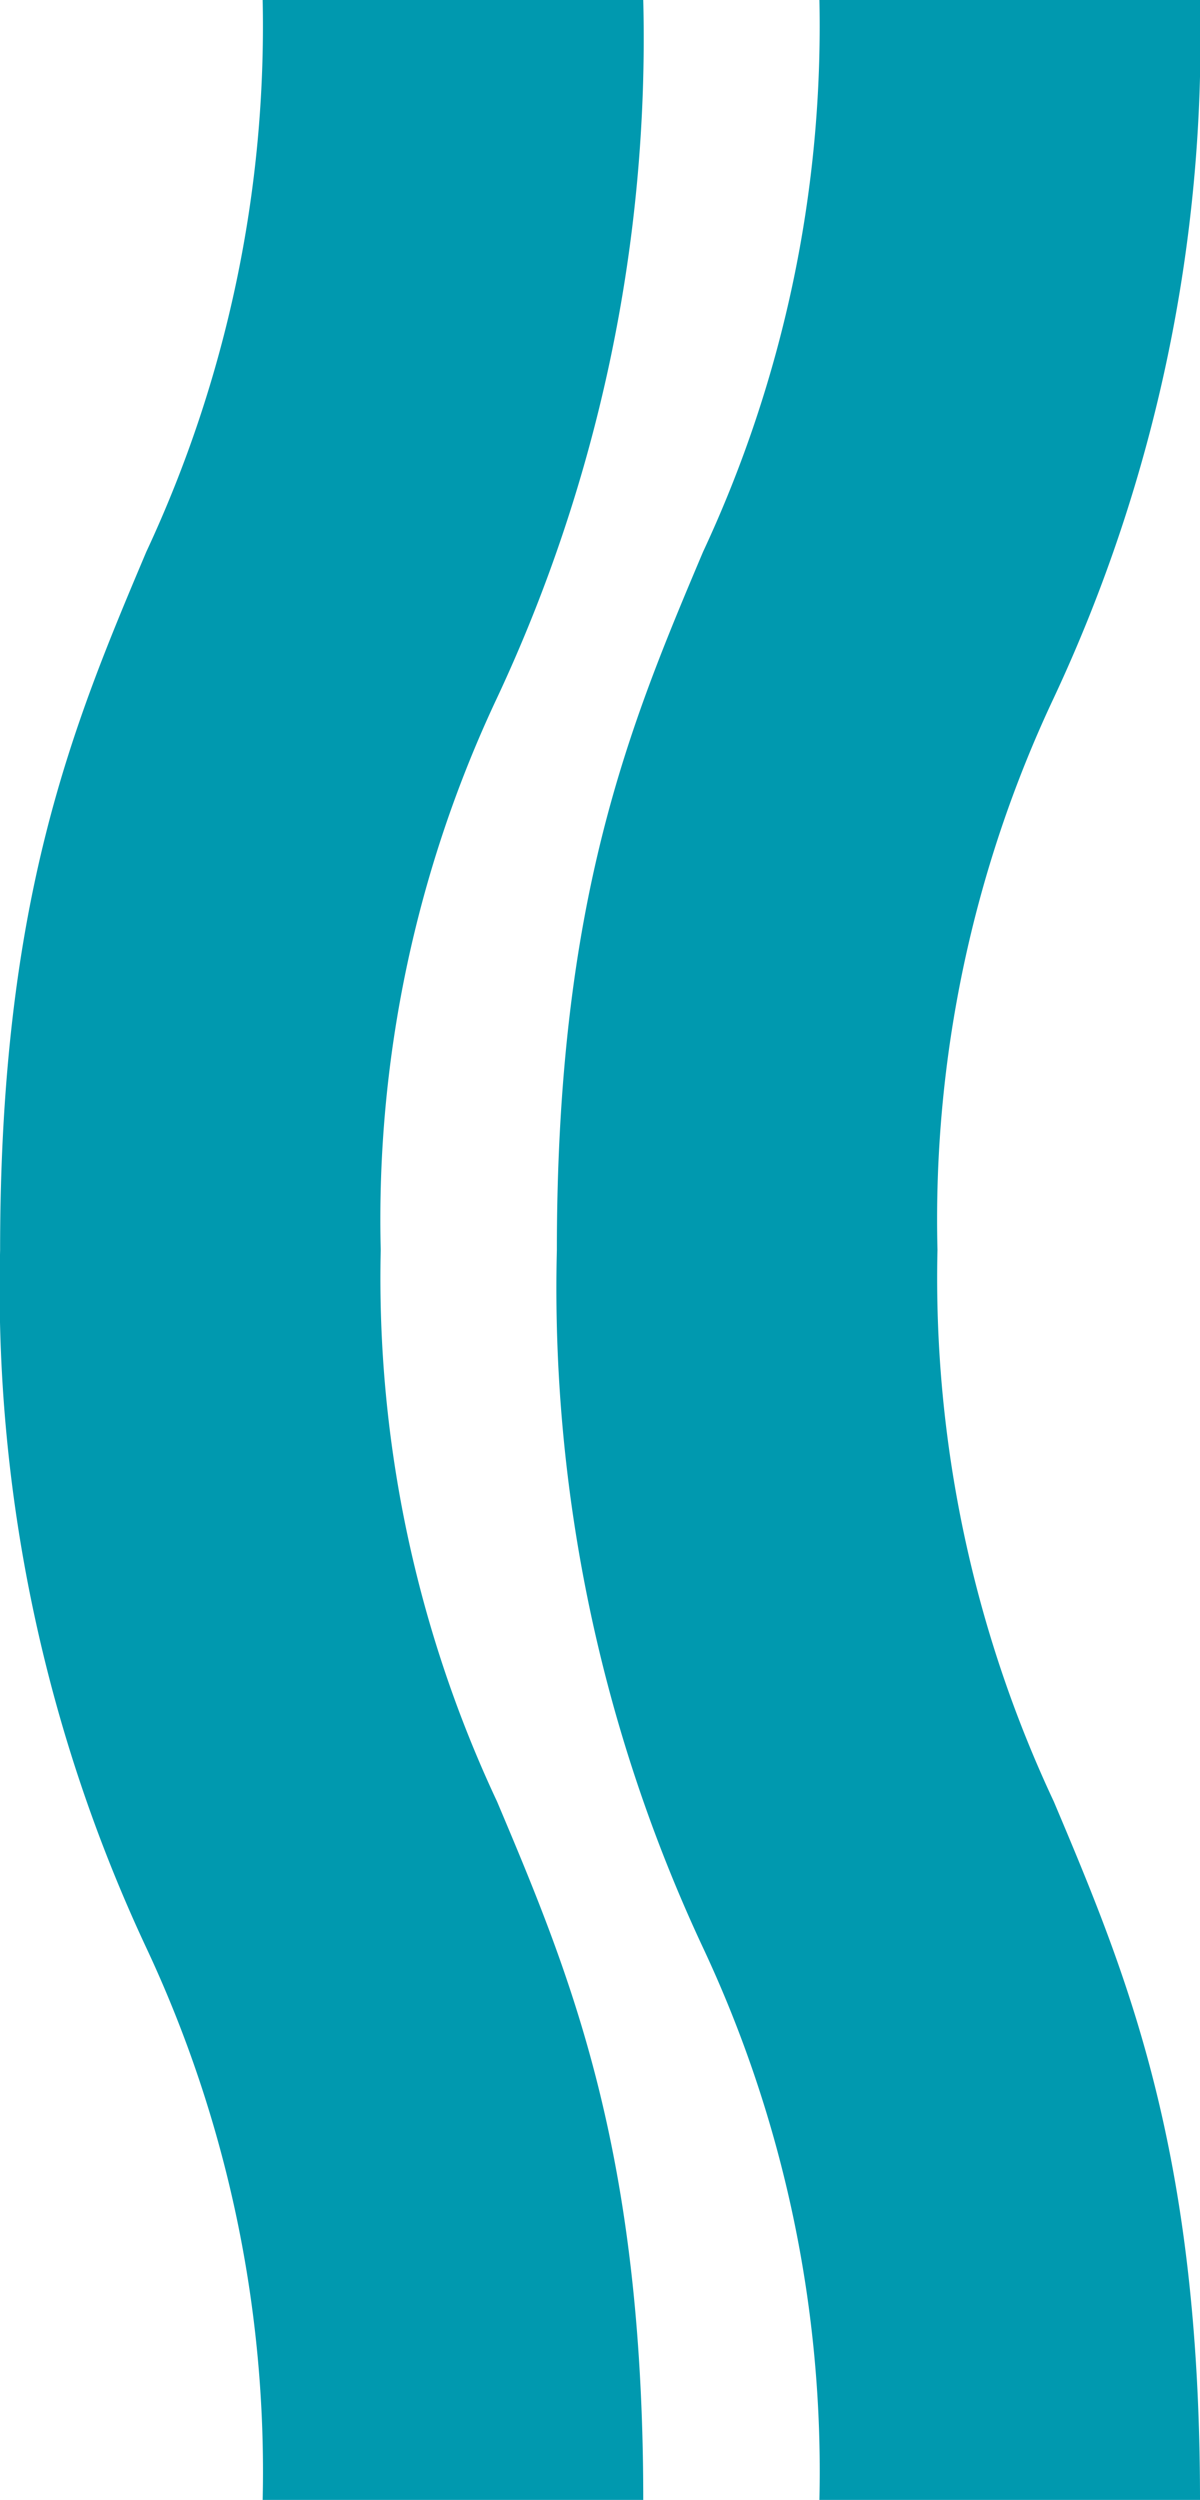 <svg xmlns="http://www.w3.org/2000/svg" width="41.62" height="86.633" viewBox="0 0 41.62 86.633"><g transform="translate(-129.69 -5768)"><path d="M32673.457-1559.512c-12.156,0-18.172,2.524-24.2,5.07a42.676,42.676,0,0,1-19.117,4.035,42.38,42.38,0,0,1-19.133-4.035,53.873,53.873,0,0,0-24.187-5.07v13.2a43.045,43.045,0,0,1,19.125,4.035c6.023,2.546,12.039,5.071,24.2,5.071a53.86,53.86,0,0,0,24.18-5.071,42.707,42.707,0,0,1,19.133-4.035Z" transform="translate(-1388.202 -26818.824) rotate(90)" fill="#0099af" fill-rule="evenodd"></path><g transform="translate(152 5768) rotate(90)"><path d="M32673.457-1559.512c-12.156,0-18.172,2.524-24.2,5.07a42.676,42.676,0,0,1-19.117,4.035,42.38,42.38,0,0,1-19.133-4.035,53.873,53.873,0,0,0-24.187-5.07v13.2a43.045,43.045,0,0,1,19.125,4.035c6.023,2.546,12.039,5.071,24.2,5.071a53.86,53.86,0,0,0,24.18-5.071,42.707,42.707,0,0,1,19.133-4.035Z" transform="translate(-32586.824 1559.512)" fill="#0099af" fill-rule="evenodd"></path></g></g></svg>